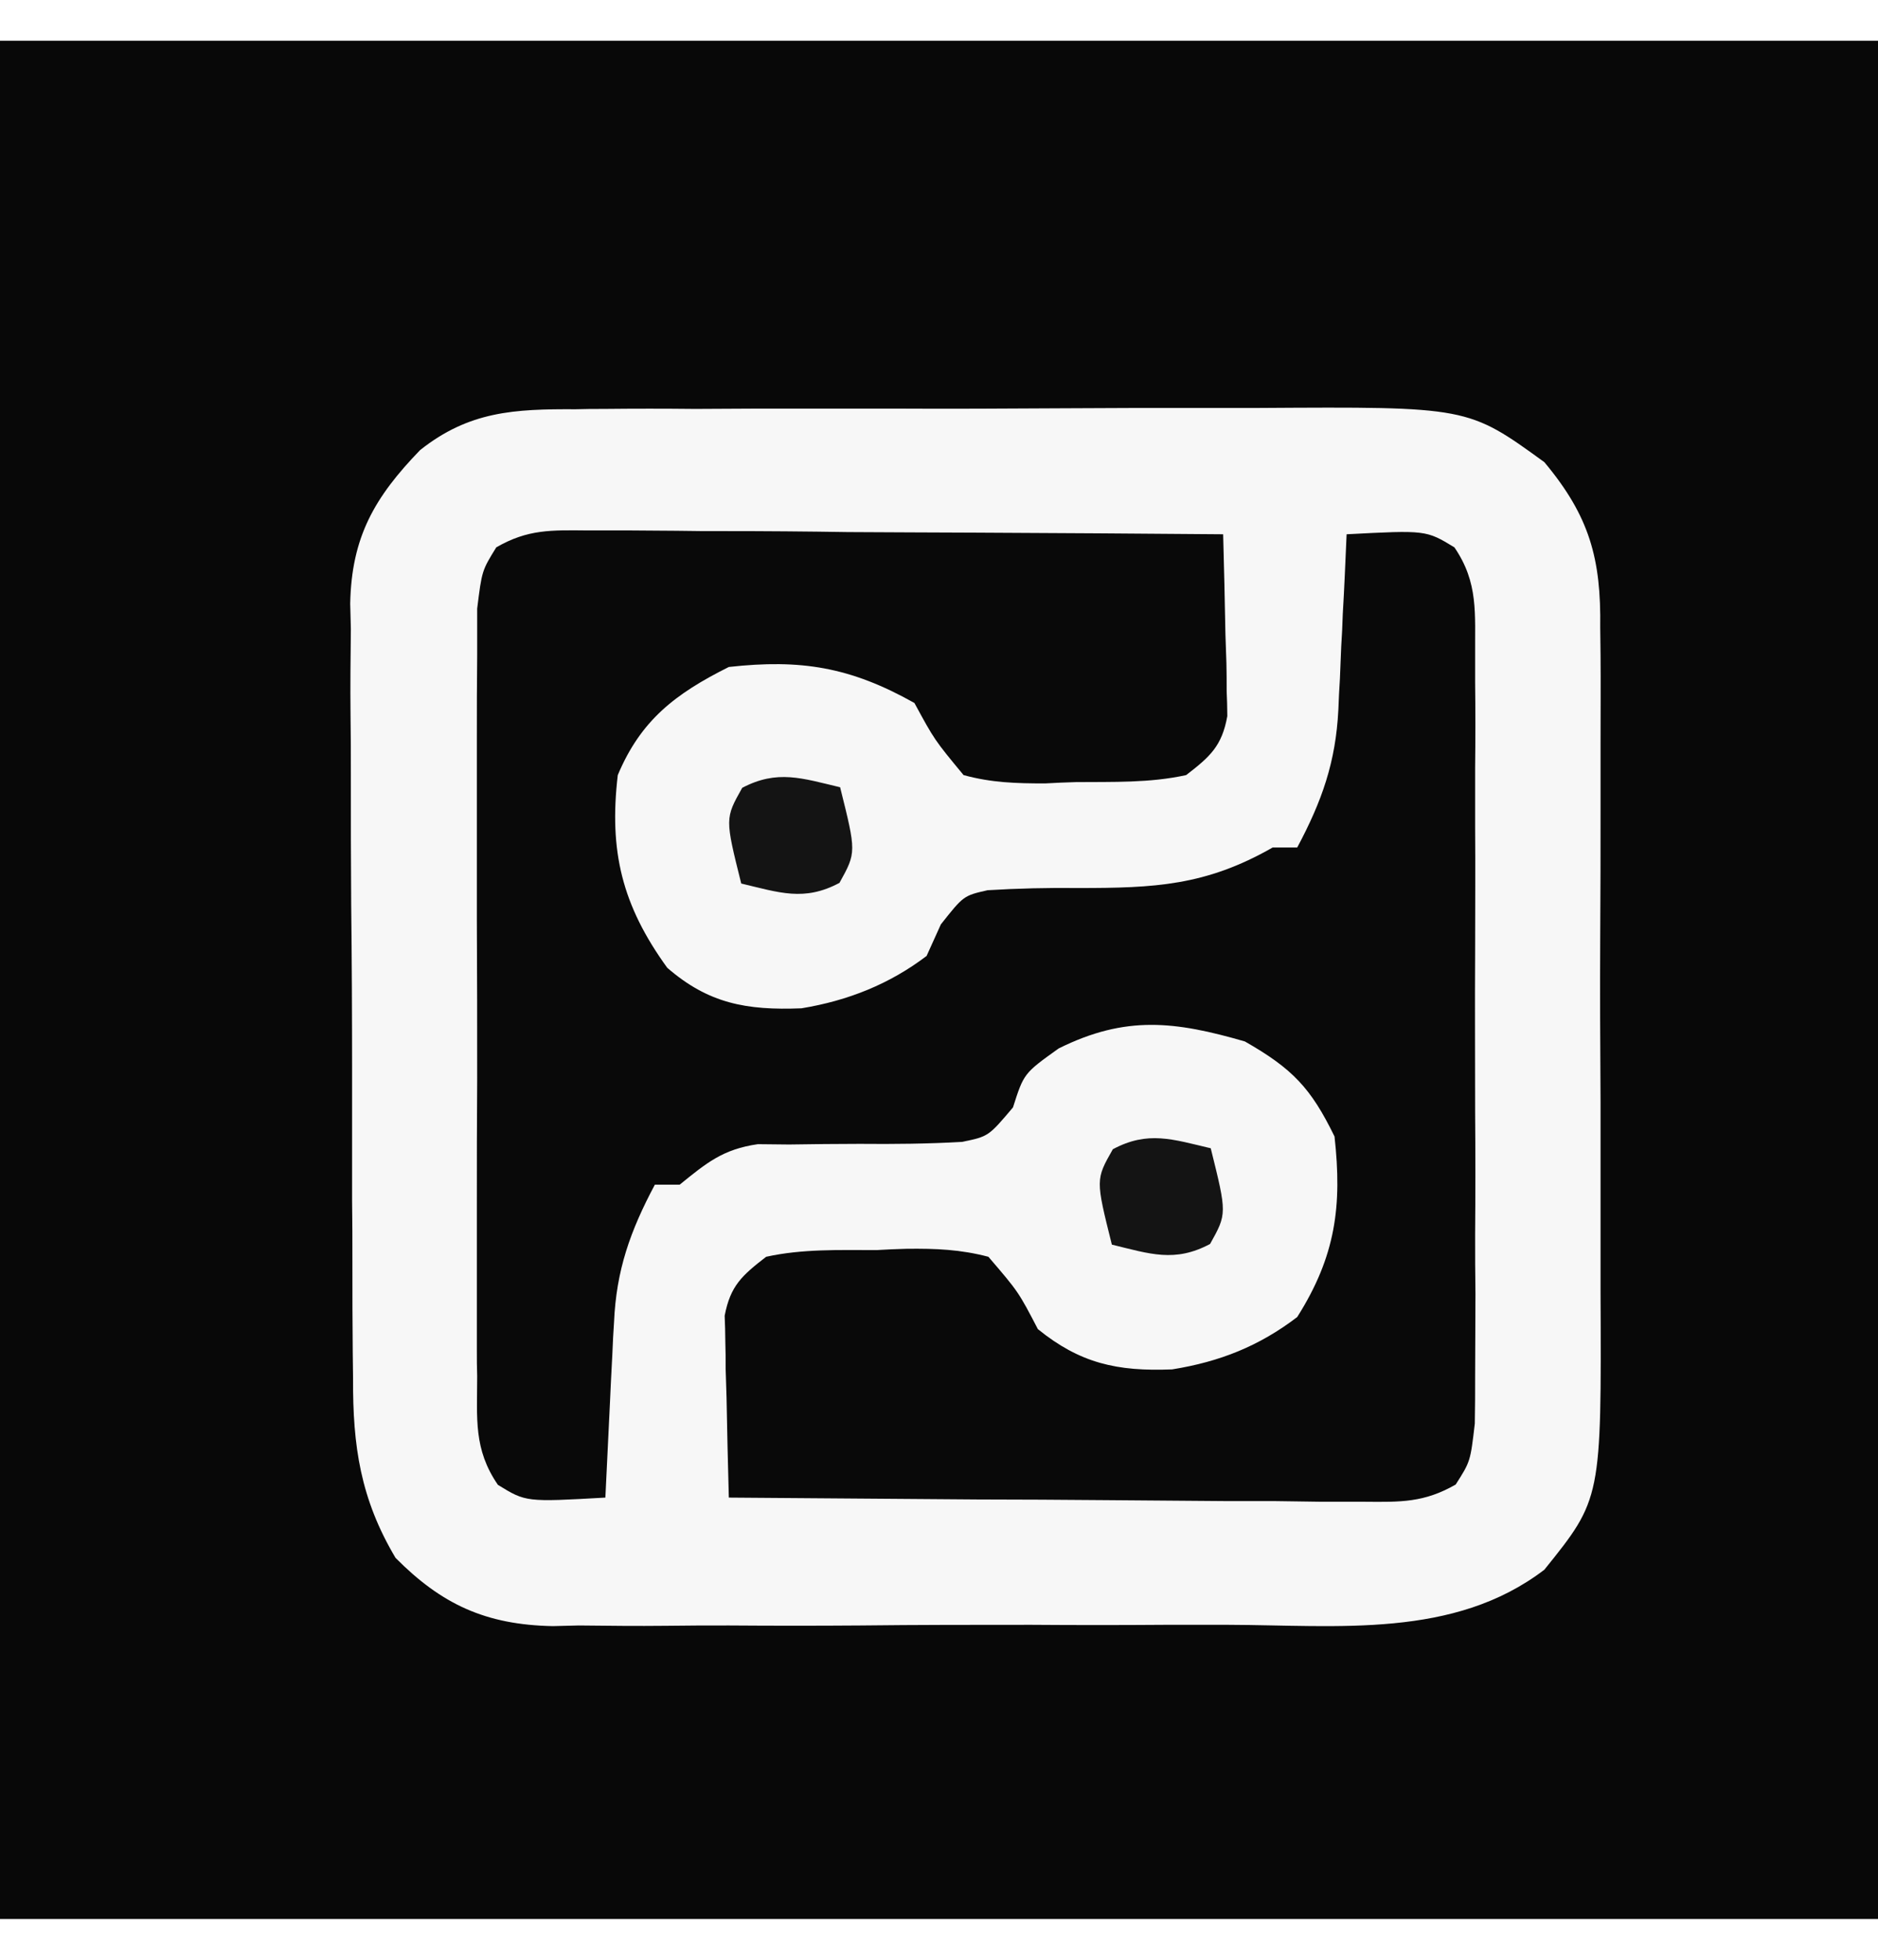 <?xml version="1.0" encoding="UTF-8"?>
<svg xmlns="http://www.w3.org/2000/svg" xmlns:xlink="http://www.w3.org/1999/xlink" width="23px" height="24px" viewBox="0 0 23 23" version="1.1">
<rect x="0" y="0" width="23" height="23" fill="#808080" stroke="none"/>
<g id="surface1">
<path style=" stroke:none;fill-rule:nonzero;fill:rgb(3.137%,3.137%,3.137%);fill-opacity:1;" d="M 0 0 C 7.59 0 15.18 0 23 0 C 23 7.59 23 15.18 23 23 C 15.41 23 7.82 23 0 23 C 0 15.41 0 7.82 0 0 Z M 0 0 "/>
<path style=" stroke:none;fill-rule:nonzero;fill:rgb(96.863%,96.863%,96.863%);fill-opacity:1;" d="M 7.051 4.512 C 7.223 4.508 7.223 4.508 7.395 4.508 C 7.77 4.504 8.141 4.504 8.516 4.508 C 8.773 4.508 9.035 4.504 9.297 4.504 C 9.844 4.504 10.387 4.504 10.934 4.504 C 11.633 4.508 12.328 4.504 13.027 4.5 C 13.566 4.496 14.105 4.496 14.641 4.496 C 14.898 4.496 15.156 4.496 15.414 4.496 C 17.977 4.48 17.977 4.48 18.914 5.16 C 19.469 5.824 19.609 6.344 19.598 7.184 C 19.598 7.293 19.602 7.402 19.602 7.516 C 19.605 7.879 19.602 8.242 19.602 8.605 C 19.602 8.859 19.602 9.113 19.602 9.367 C 19.602 9.898 19.602 10.43 19.598 10.961 C 19.594 11.641 19.598 12.316 19.602 12.996 C 19.602 13.52 19.602 14.043 19.602 14.566 C 19.602 14.816 19.602 15.066 19.602 15.316 C 19.613 17.855 19.613 17.855 18.914 18.723 C 17.805 19.57 16.387 19.402 15.043 19.398 C 14.781 19.398 14.52 19.398 14.262 19.398 C 13.715 19.402 13.172 19.402 12.629 19.398 C 11.934 19.398 11.238 19.398 10.543 19.406 C 10.004 19.41 9.469 19.41 8.93 19.406 C 8.676 19.406 8.418 19.406 8.16 19.41 C 7.805 19.414 7.445 19.41 7.086 19.406 C 6.98 19.41 6.875 19.41 6.77 19.414 C 5.945 19.398 5.406 19.145 4.844 18.578 C 4.414 17.855 4.32 17.207 4.324 16.387 C 4.324 16.277 4.32 16.168 4.32 16.055 C 4.316 15.691 4.316 15.328 4.316 14.965 C 4.316 14.711 4.316 14.457 4.312 14.203 C 4.312 13.672 4.312 13.141 4.312 12.609 C 4.312 11.934 4.309 11.254 4.301 10.574 C 4.297 10.051 4.297 9.527 4.297 9.004 C 4.297 8.754 4.297 8.504 4.293 8.254 C 4.289 7.902 4.293 7.551 4.297 7.203 C 4.293 7.047 4.293 7.047 4.289 6.891 C 4.305 6.078 4.586 5.59 5.145 5.012 C 5.746 4.535 6.301 4.508 7.051 4.512 Z M 7.051 4.512 "/>
<path style=" stroke:none;fill-rule:nonzero;fill:rgb(3.529%,3.529%,3.529%);fill-opacity:1;" d="M 7.199 5.996 C 7.457 5.996 7.457 5.996 7.723 5.996 C 7.906 5.996 8.094 6 8.285 6 C 8.574 6.004 8.574 6.004 8.863 6.004 C 9.371 6.004 9.879 6.008 10.383 6.016 C 10.902 6.02 11.418 6.02 11.938 6.023 C 12.949 6.027 13.965 6.035 14.98 6.043 C 14.992 6.453 15 6.863 15.008 7.27 C 15.012 7.387 15.016 7.504 15.02 7.621 C 15.023 7.734 15.023 7.844 15.023 7.961 C 15.027 8.062 15.031 8.164 15.031 8.27 C 14.965 8.637 14.82 8.766 14.527 8.992 C 14.082 9.09 13.629 9.074 13.176 9.078 C 13.051 9.082 12.93 9.086 12.801 9.094 C 12.445 9.094 12.145 9.086 11.801 8.992 C 11.445 8.562 11.445 8.562 11.199 8.109 C 10.414 7.668 9.809 7.57 8.926 7.668 C 8.27 7.996 7.848 8.32 7.566 8.992 C 7.457 9.922 7.617 10.586 8.172 11.352 C 8.676 11.789 9.141 11.875 9.816 11.848 C 10.387 11.754 10.895 11.551 11.348 11.207 C 11.434 11.016 11.434 11.016 11.523 10.82 C 11.801 10.469 11.801 10.469 12.094 10.402 C 12.469 10.379 12.836 10.371 13.211 10.375 C 14.137 10.375 14.766 10.348 15.586 9.879 C 15.684 9.879 15.785 9.879 15.887 9.879 C 16.191 9.309 16.359 8.832 16.391 8.191 C 16.395 8.066 16.402 7.941 16.41 7.812 C 16.414 7.68 16.422 7.551 16.426 7.418 C 16.438 7.219 16.438 7.219 16.445 7.02 C 16.465 6.695 16.477 6.371 16.492 6.043 C 17.465 5.992 17.465 5.992 17.812 6.203 C 18.109 6.637 18.062 7.012 18.066 7.531 C 18.066 7.637 18.066 7.742 18.066 7.852 C 18.07 8.203 18.07 8.551 18.066 8.902 C 18.066 9.145 18.066 9.387 18.066 9.629 C 18.07 10.141 18.066 10.648 18.066 11.156 C 18.062 11.812 18.066 12.465 18.066 13.117 C 18.07 13.617 18.07 14.121 18.066 14.621 C 18.066 14.863 18.066 15.102 18.07 15.344 C 18.07 15.68 18.066 16.016 18.066 16.352 C 18.066 16.543 18.066 16.734 18.062 16.934 C 18.008 17.398 18.008 17.398 17.828 17.68 C 17.441 17.902 17.156 17.895 16.711 17.891 C 16.449 17.891 16.449 17.891 16.188 17.891 C 15.906 17.887 15.906 17.887 15.621 17.883 C 15.336 17.883 15.336 17.883 15.043 17.883 C 14.535 17.879 14.031 17.875 13.523 17.871 C 13.008 17.867 12.488 17.863 11.973 17.863 C 10.957 17.855 9.941 17.848 8.926 17.84 C 8.914 17.43 8.906 17.023 8.898 16.613 C 8.895 16.5 8.891 16.383 8.887 16.262 C 8.887 16.152 8.887 16.039 8.883 15.926 C 8.883 15.82 8.879 15.719 8.875 15.613 C 8.945 15.246 9.086 15.121 9.383 14.891 C 9.828 14.793 10.277 14.809 10.734 14.809 C 10.855 14.801 10.98 14.797 11.105 14.793 C 11.461 14.789 11.762 14.801 12.105 14.891 C 12.473 15.32 12.473 15.32 12.711 15.777 C 13.227 16.195 13.68 16.297 14.355 16.27 C 14.941 16.176 15.422 15.984 15.887 15.629 C 16.359 14.883 16.438 14.266 16.344 13.418 C 16.055 12.824 15.828 12.586 15.246 12.254 C 14.395 12.008 13.789 11.93 12.965 12.34 C 12.539 12.645 12.539 12.645 12.406 13.062 C 12.105 13.418 12.105 13.418 11.781 13.484 C 11.363 13.508 10.945 13.512 10.527 13.508 C 10.238 13.508 9.953 13.512 9.664 13.516 C 9.539 13.516 9.41 13.512 9.281 13.512 C 8.852 13.574 8.652 13.742 8.324 14.008 C 8.223 14.008 8.121 14.008 8.02 14.008 C 7.719 14.574 7.547 15.055 7.52 15.695 C 7.508 15.883 7.508 15.883 7.5 16.074 C 7.492 16.203 7.488 16.332 7.48 16.465 C 7.473 16.598 7.469 16.73 7.461 16.867 C 7.445 17.191 7.43 17.516 7.414 17.84 C 6.441 17.895 6.441 17.895 6.098 17.684 C 5.797 17.246 5.844 16.871 5.844 16.352 C 5.84 16.246 5.84 16.141 5.84 16.031 C 5.84 15.684 5.84 15.332 5.84 14.984 C 5.84 14.742 5.84 14.496 5.84 14.254 C 5.84 13.746 5.84 13.234 5.844 12.727 C 5.844 12.074 5.844 11.422 5.84 10.77 C 5.84 10.266 5.84 9.766 5.84 9.262 C 5.84 9.023 5.84 8.781 5.84 8.539 C 5.84 8.203 5.84 7.867 5.844 7.531 C 5.844 7.34 5.844 7.148 5.844 6.953 C 5.902 6.488 5.902 6.488 6.078 6.203 C 6.465 5.98 6.75 5.992 7.199 5.996 Z M 7.199 5.996 "/>
<path style=" stroke:none;fill-rule:nonzero;fill:rgb(7.843%,7.843%,7.843%);fill-opacity:1;" d="M 14.828 13.562 C 15.027 14.363 15.027 14.363 14.82 14.734 C 14.387 14.965 14.082 14.855 13.617 14.742 C 13.418 13.945 13.418 13.945 13.629 13.574 C 14.059 13.344 14.363 13.453 14.828 13.562 Z M 14.828 13.562 "/>
<path style=" stroke:none;fill-rule:nonzero;fill:rgb(7.843%,7.843%,7.843%);fill-opacity:1;" d="M 10.289 9.141 C 10.488 9.938 10.488 9.938 10.281 10.312 C 9.848 10.543 9.543 10.43 9.078 10.32 C 8.879 9.523 8.879 9.523 9.09 9.148 C 9.52 8.922 9.824 9.031 10.289 9.141 Z M 10.289 9.141 "/>
</g>
</svg>
